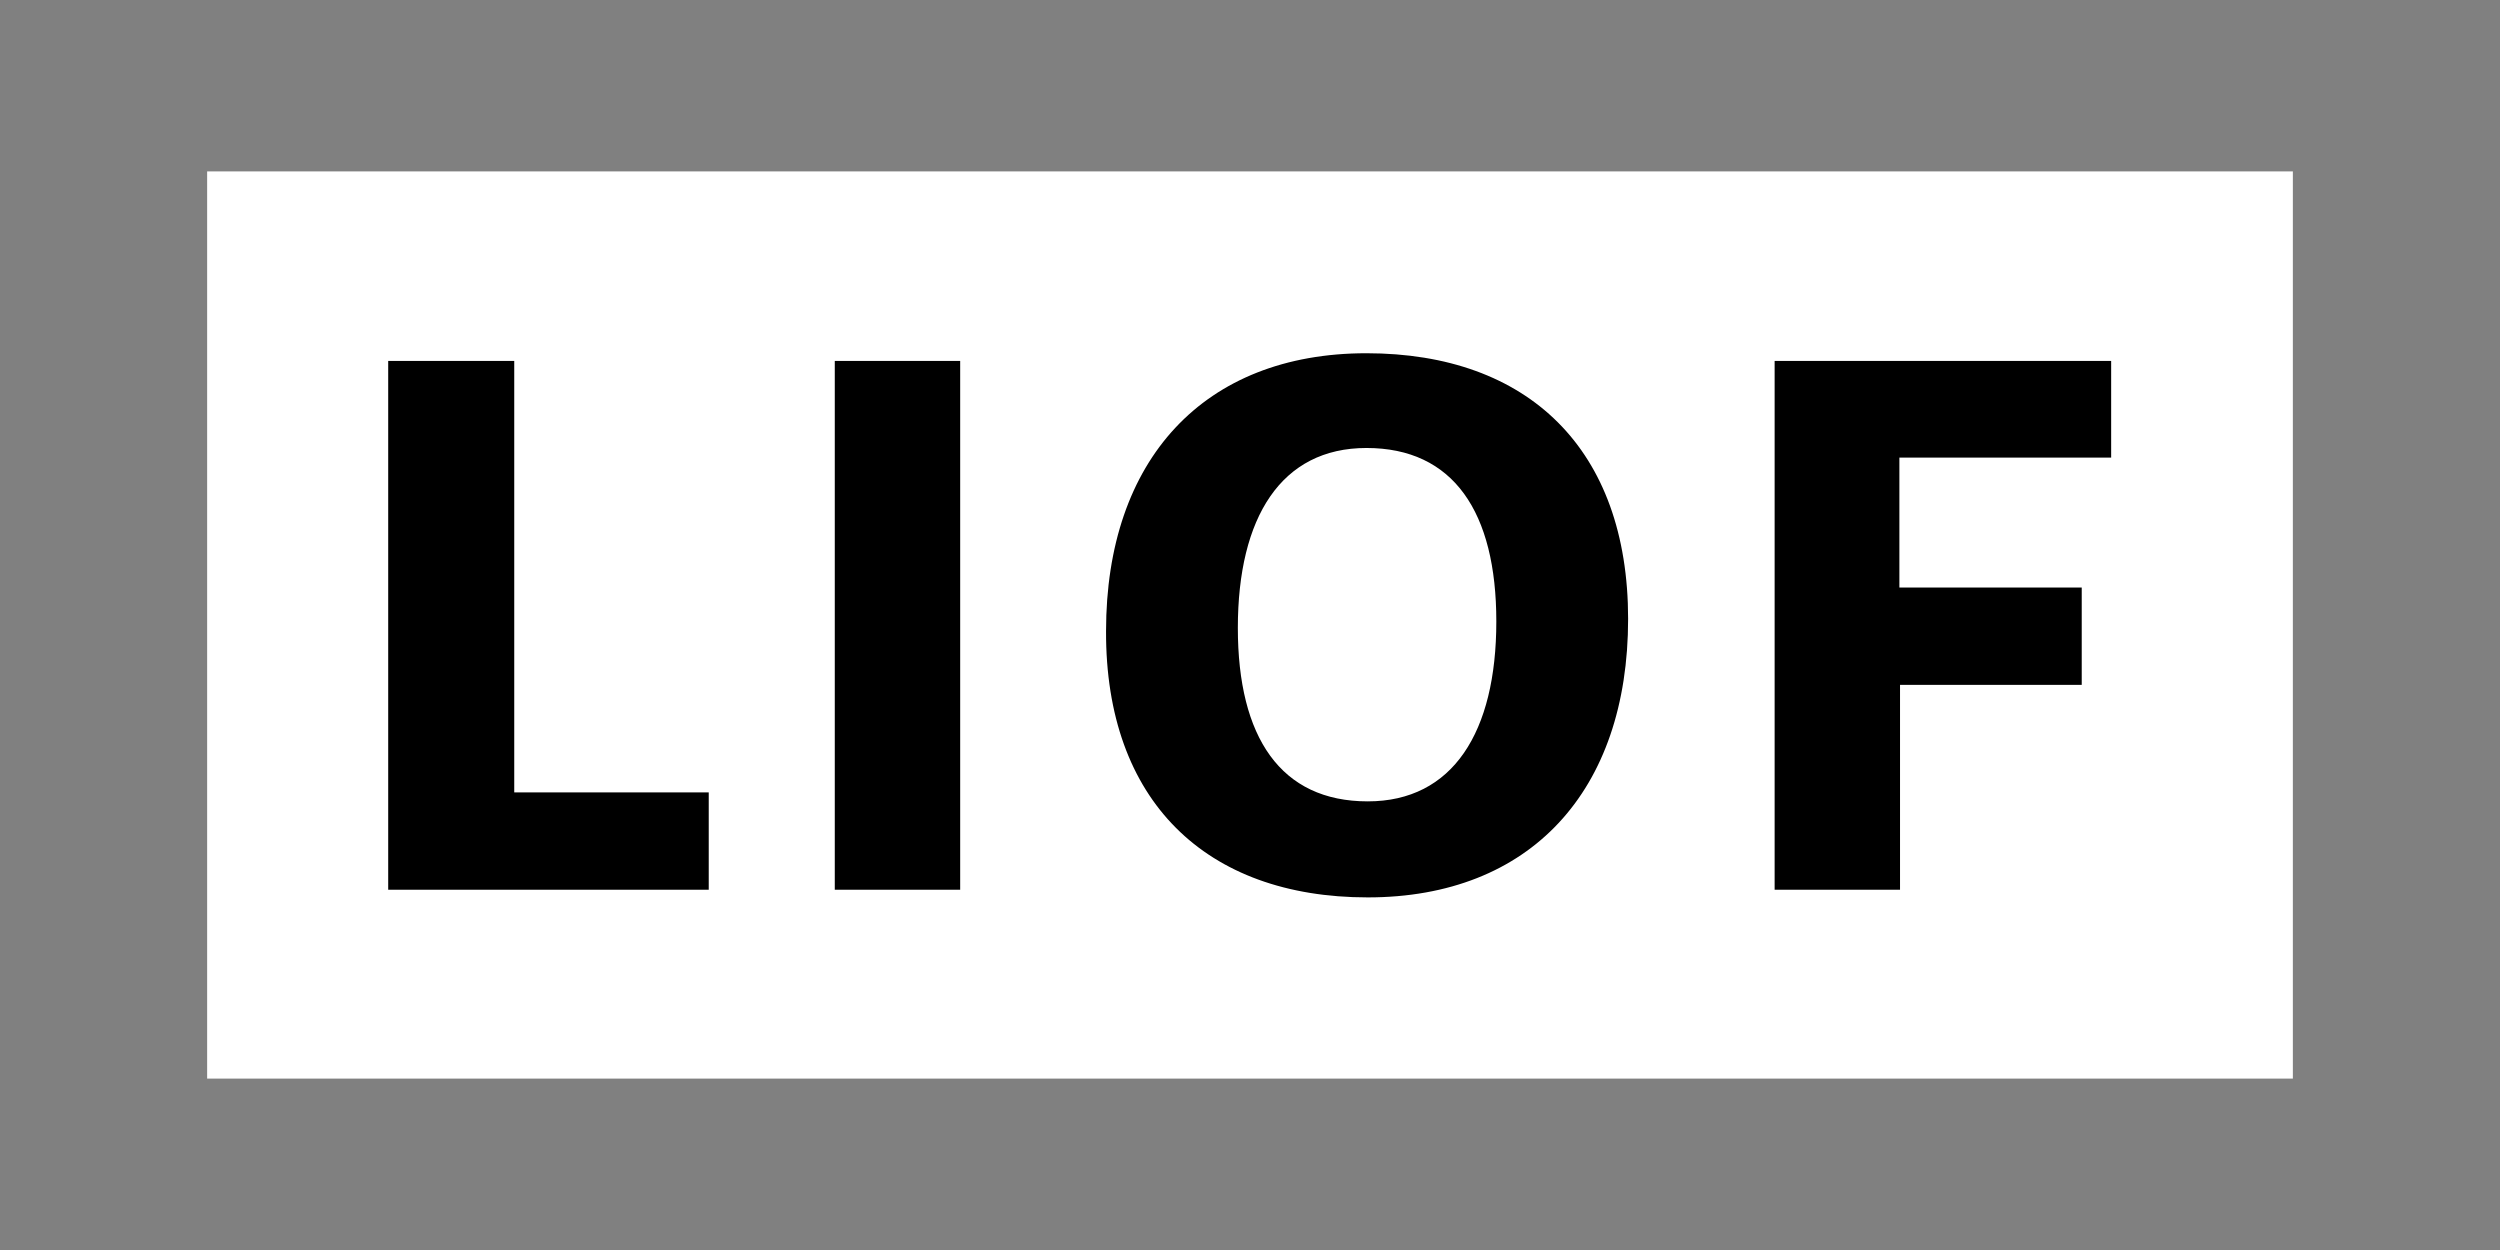 <svg width="350" height="175" viewBox="0 0 350 175" fill="none" xmlns="http://www.w3.org/2000/svg">
<rect x="0" y="0" width="350" height="175" fill="#808080" stroke="none"/>
<g clip-path="url(#clip0_1130_435)">
<path d="M321 24H29V151H321V24Z" fill="white"/>
<path d="M248.448 124.56H266.004V95.88H291.442V82.257H265.914V64.063H295.562V50.529H248.448V124.56ZM191.481 112.192C179.299 112.192 173.298 103.229 173.298 87.903C173.298 72.398 179.389 62.718 191.302 62.718C203.483 62.718 209.485 71.681 209.485 87.007C209.485 102.512 203.394 112.192 191.481 112.192ZM191.481 125.636C214.232 125.636 227.936 110.758 227.936 86.648C227.936 62.898 213.963 49.454 191.302 49.454C168.551 49.454 154.847 64.332 154.847 88.351C154.757 112.102 168.82 125.636 191.481 125.636ZM116.869 124.56H134.425V50.529H116.869V124.56ZM54.348 124.56H99.223V110.937H71.994V50.529H54.348V124.56Z" fill="black"/>
</g>
<defs>
<clipPath id="clip0_1130_435">
<rect width="292" height="127" fill="white" transform="translate(29 24)"/>
</clipPath>
</defs>
</svg>
